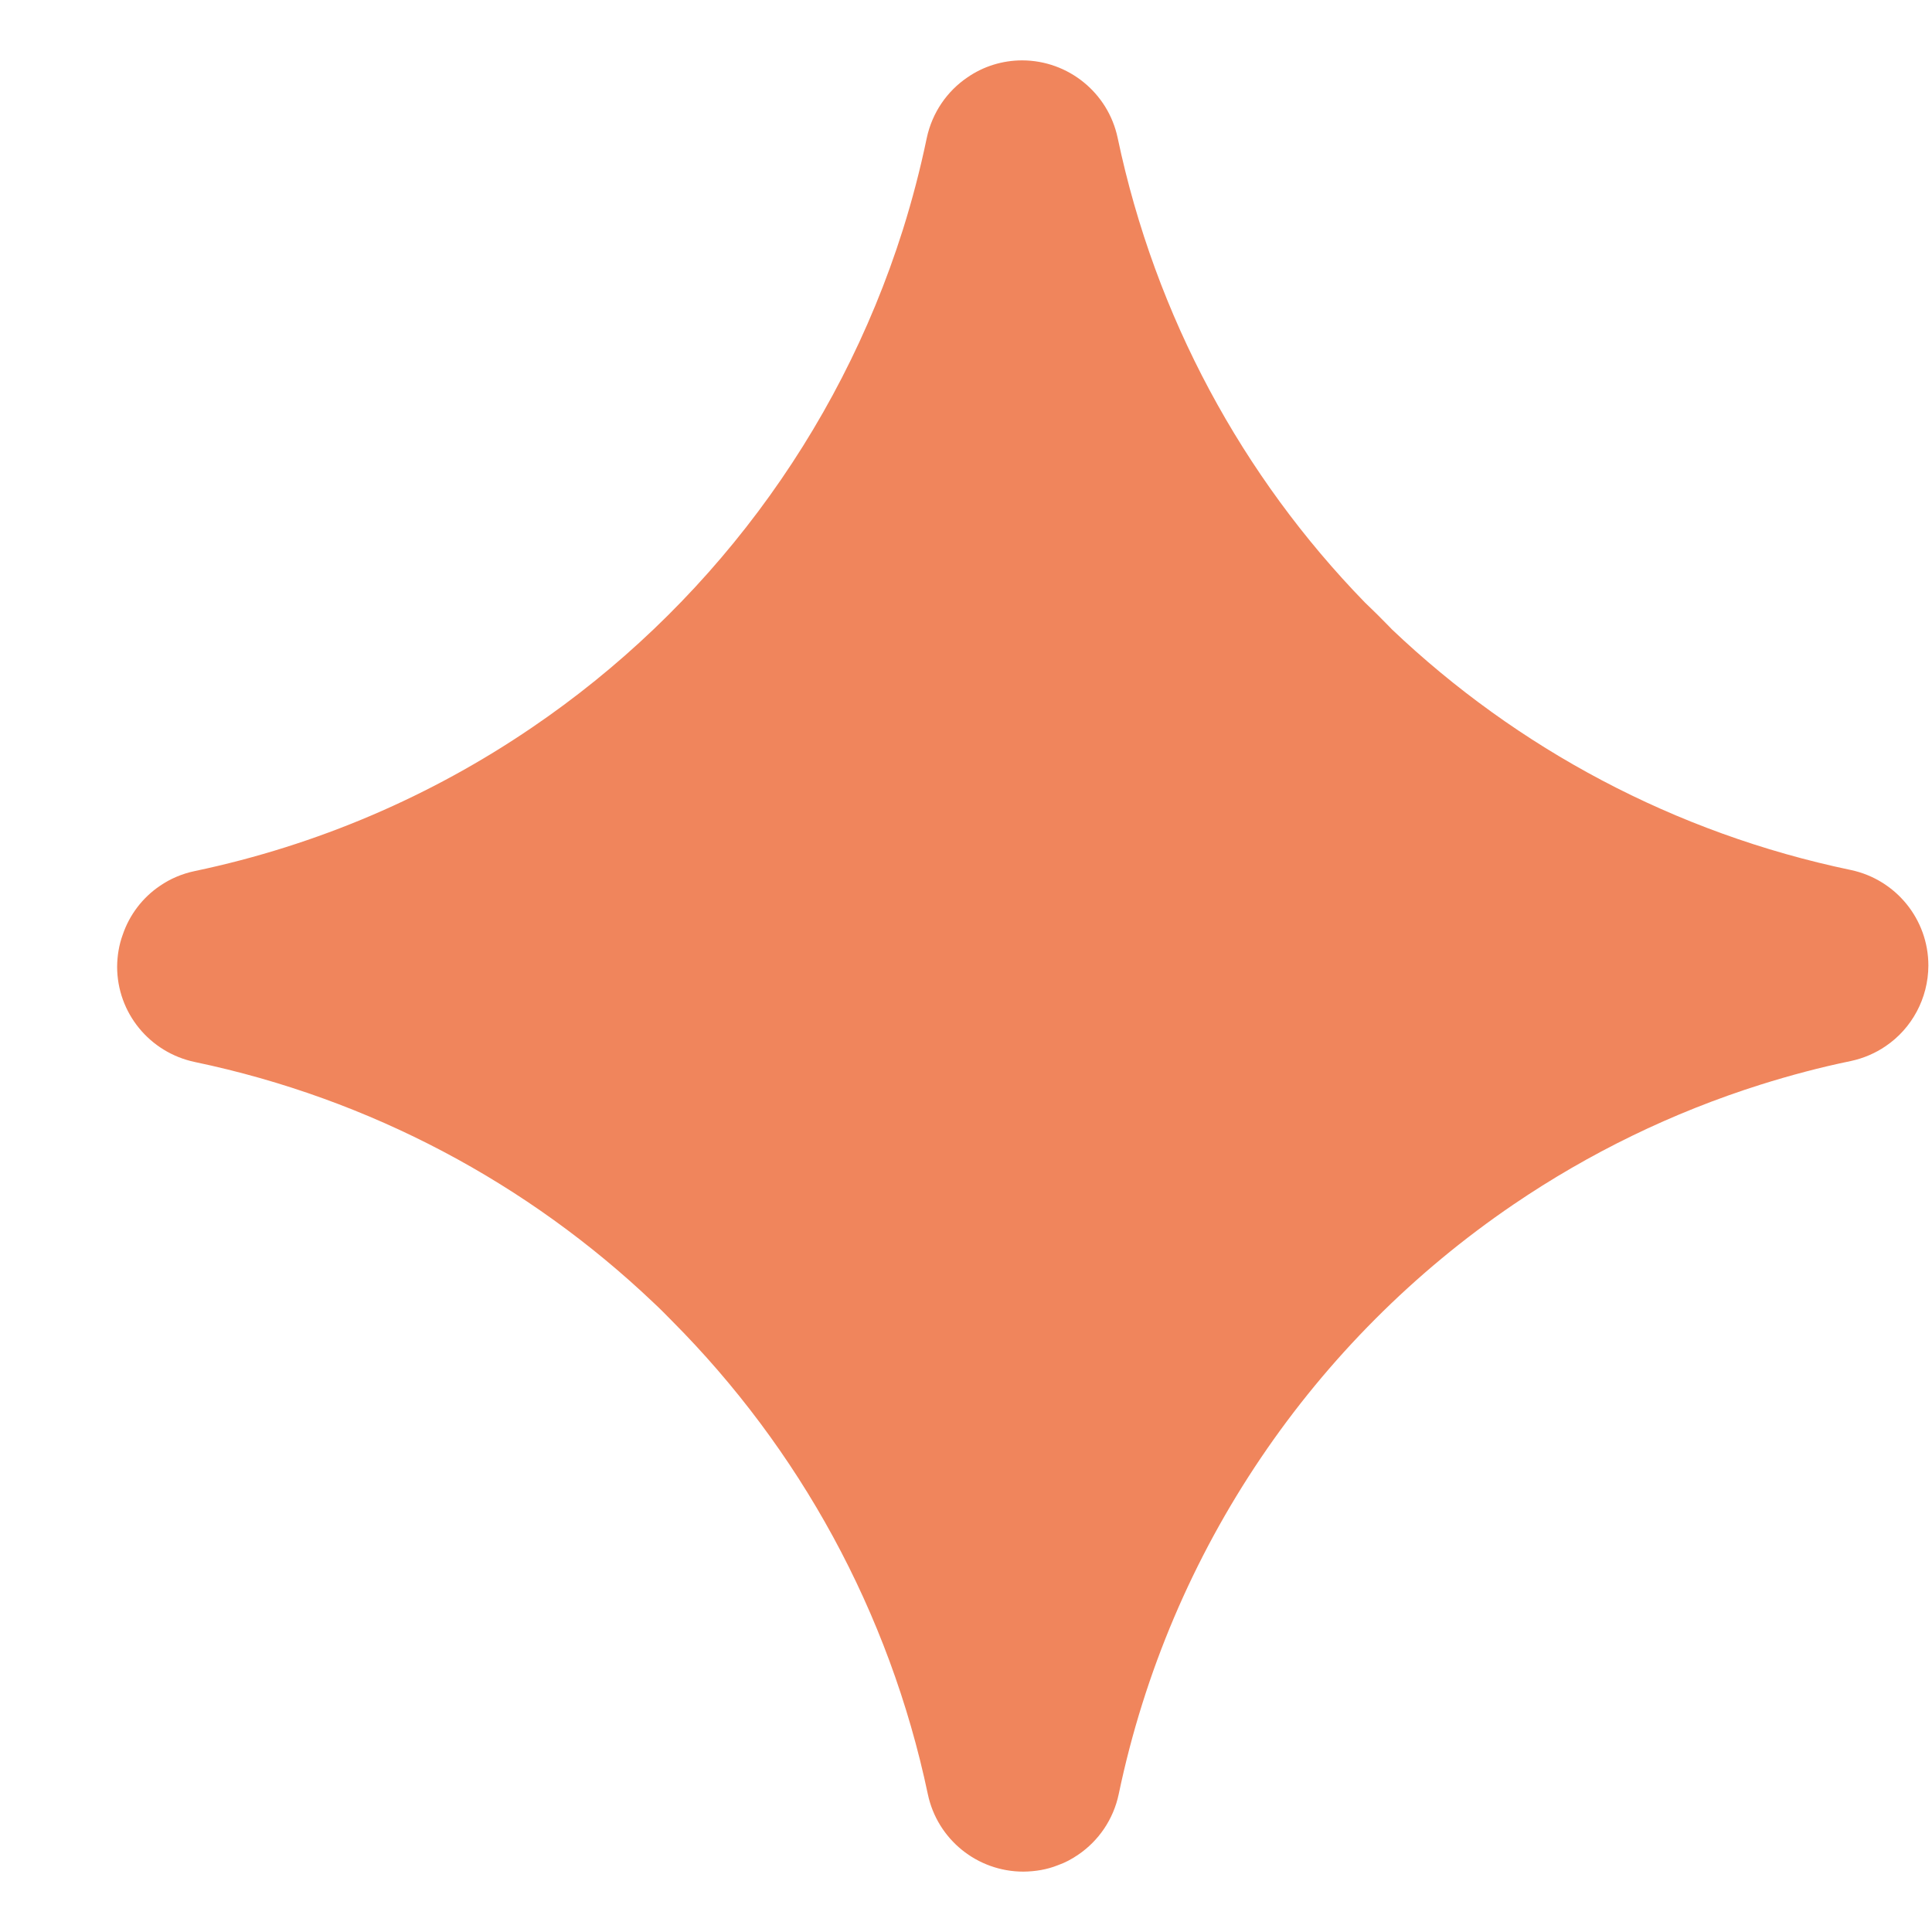 <svg width="16" height="16" viewBox="0 0 16 16" fill="none" xmlns="http://www.w3.org/2000/svg">
<path d="M15.97 7.996C15.969 8.269 15.832 8.518 15.616 8.664C15.531 8.722 15.434 8.764 15.328 8.787C15.074 8.839 14.824 8.906 14.582 8.982C13.846 9.214 13.16 9.55 12.537 9.973C10.886 11.095 9.689 12.829 9.265 14.857C9.221 15.068 9.097 15.246 8.929 15.36C8.875 15.397 8.819 15.427 8.758 15.448C8.67 15.483 8.575 15.499 8.475 15.5C8.093 15.5 7.763 15.233 7.684 14.859C7.365 13.343 6.615 11.994 5.567 10.941C5.516 10.889 5.466 10.838 5.412 10.788C4.377 9.804 3.071 9.1 1.613 8.795C1.239 8.716 0.97 8.388 0.97 8.005C0.971 7.913 0.986 7.824 1.016 7.742C1.072 7.576 1.181 7.433 1.325 7.336C1.409 7.278 1.507 7.236 1.612 7.214C2.631 7 3.574 6.591 4.403 6.027C5.845 5.048 6.94 3.603 7.477 1.903C7.555 1.655 7.621 1.402 7.675 1.143C7.72 0.932 7.844 0.754 8.013 0.64C8.142 0.551 8.299 0.5 8.466 0.5C8.847 0.501 9.177 0.768 9.256 1.142C9.568 2.624 10.291 3.948 11.303 4.989C11.34 5.024 11.377 5.061 11.413 5.096C11.444 5.127 11.475 5.159 11.506 5.19C11.512 5.197 11.52 5.205 11.527 5.212C12.563 6.197 13.868 6.9 15.328 7.205C15.701 7.284 15.97 7.613 15.97 7.996Z" fill="#F0855C"/>
</svg>
